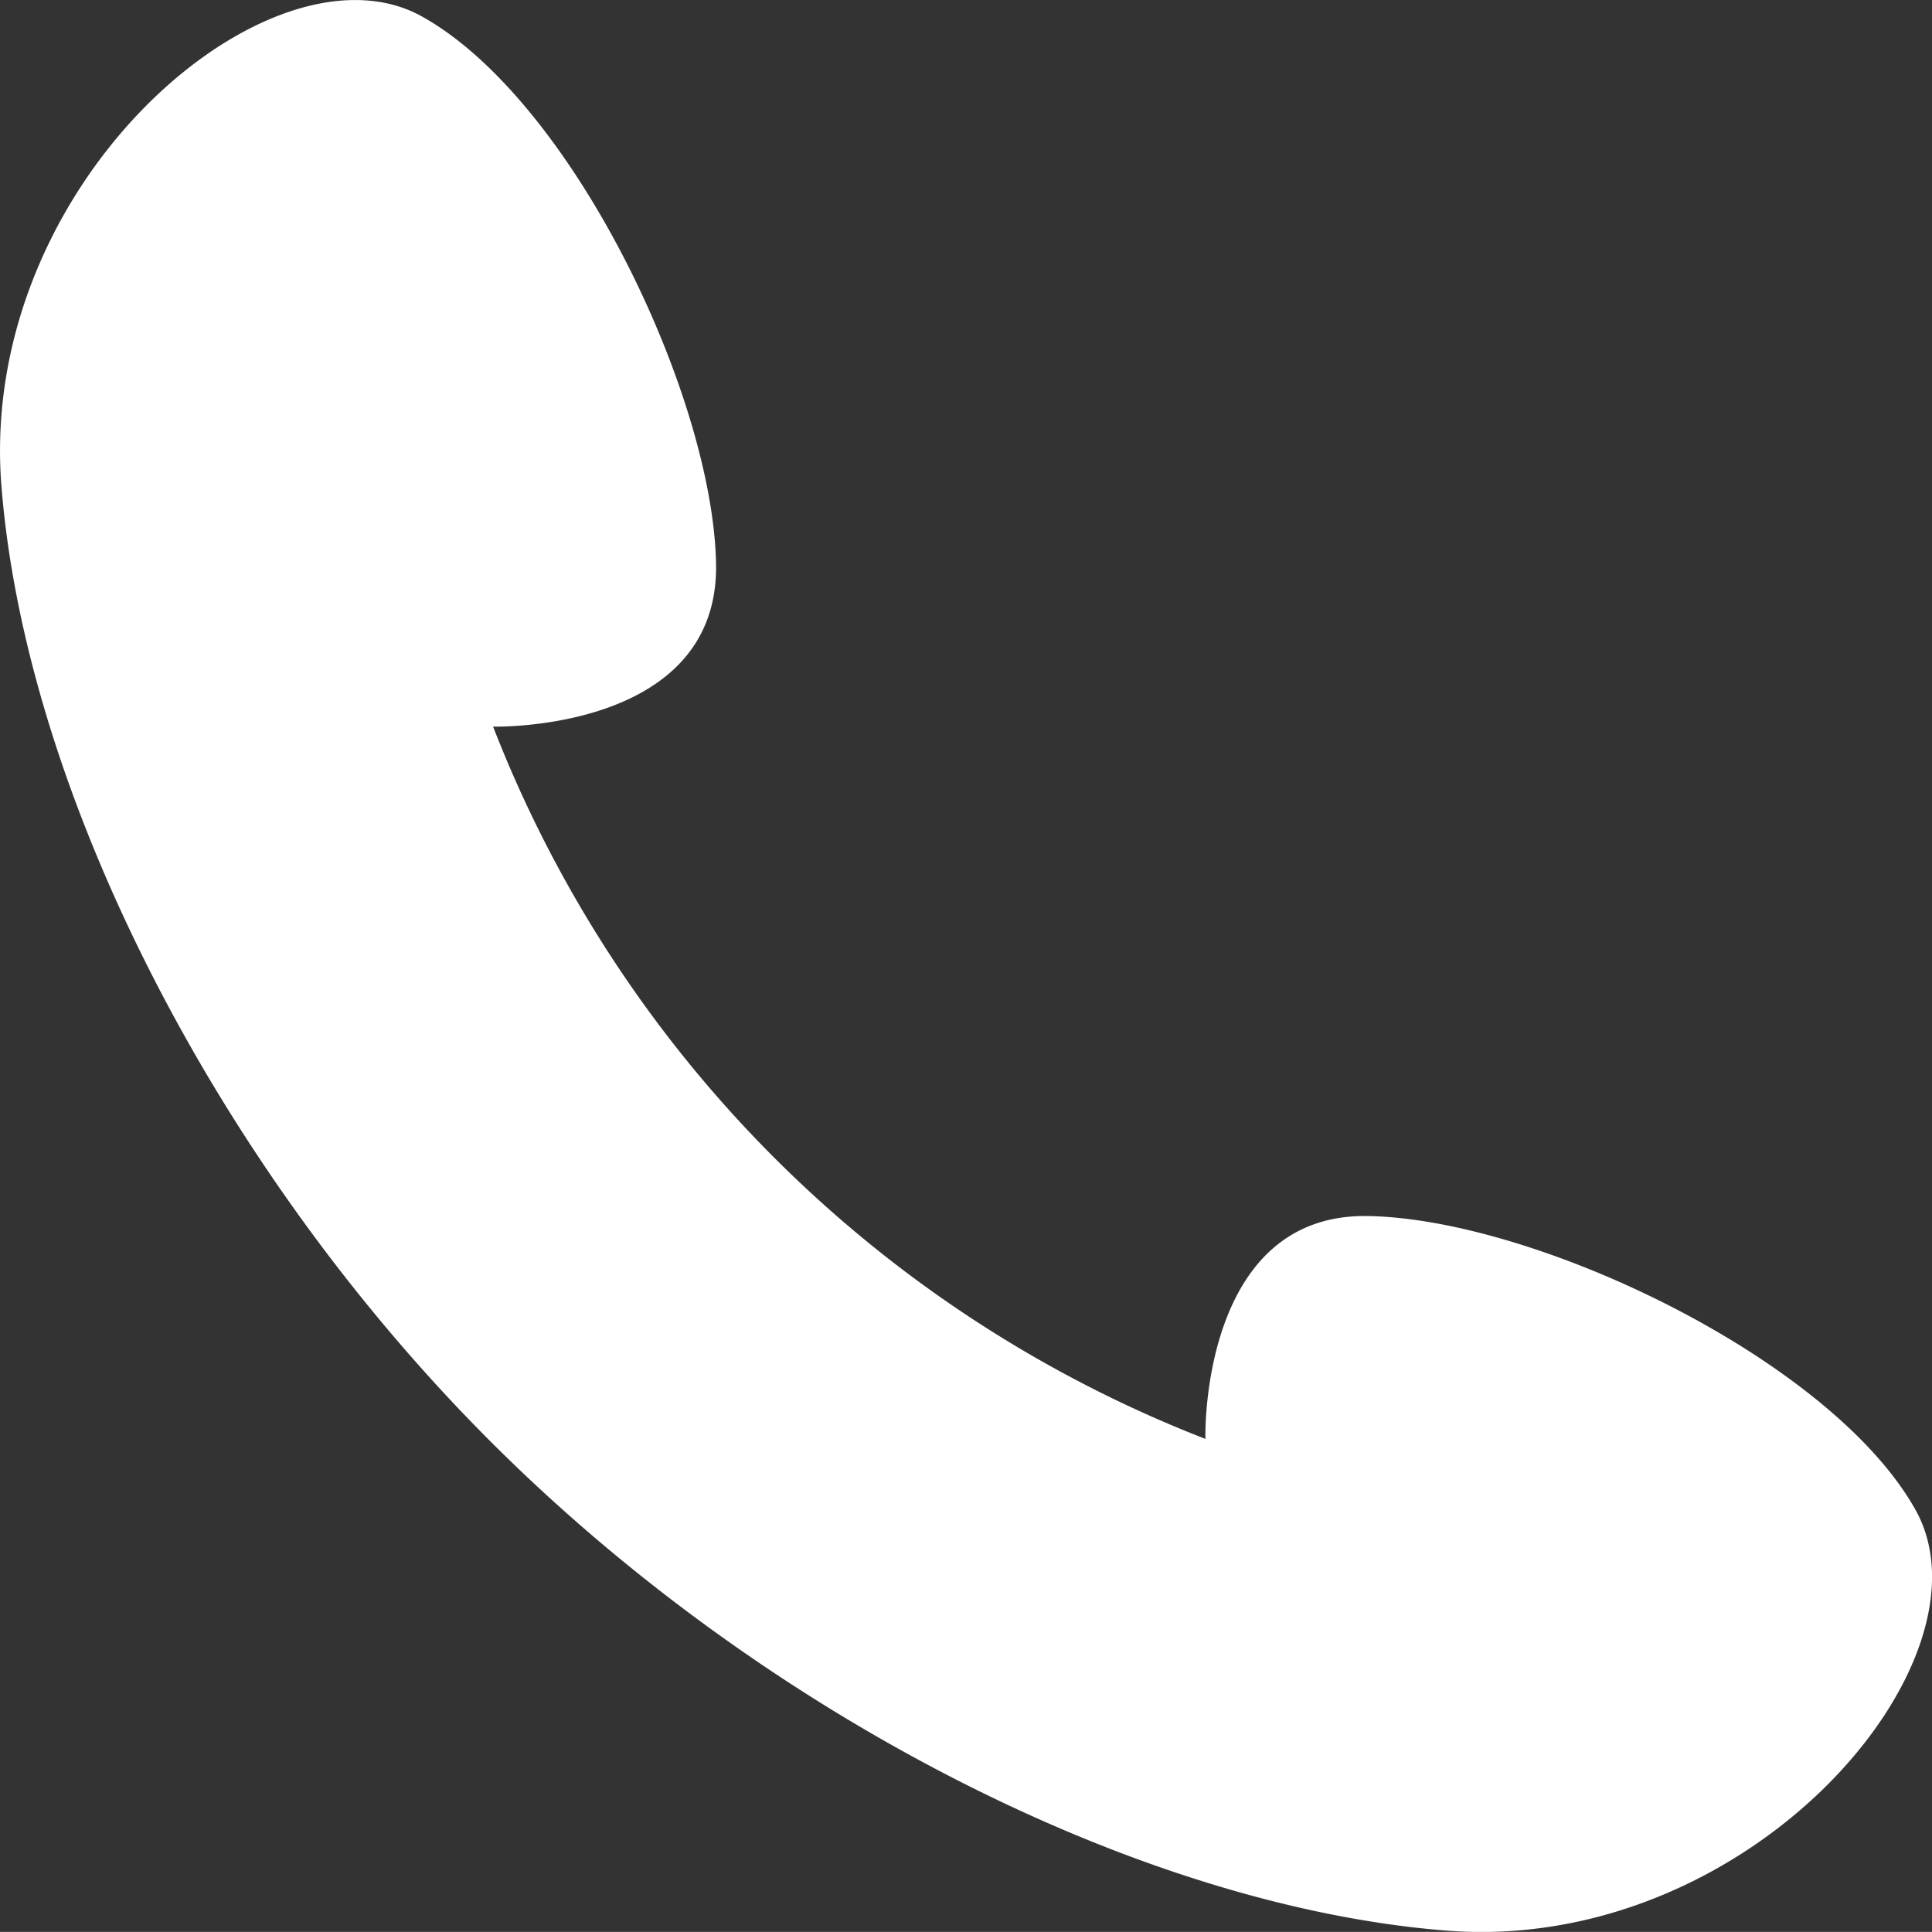 <svg xmlns="http://www.w3.org/2000/svg" width="21.55" height="21.549" viewBox="0 0 21.55 21.549">
  <rect x="0" y="0" width="21.55" height="21.549" fill="#333333" stroke="none"/>
  <path id="Path_33" data-name="Path 33" d="M1081.378,451.219c-.936-1.676-4.228-3.245-6.106-3.279s-1.818,2.481-1.815,2.486a13.936,13.936,0,0,1-7.946-7.945c.006,0,2.521.062,2.487-1.815s-1.6-5.17-3.28-6.106-4.961,1.844-4.691,5.239,2.385,7.585,5.456,10.656,7.261,5.185,10.656,5.455S1082.314,452.9,1081.378,451.219Z" transform="translate(-1060.011 -434.376)" fill="#fff"/>
</svg>
